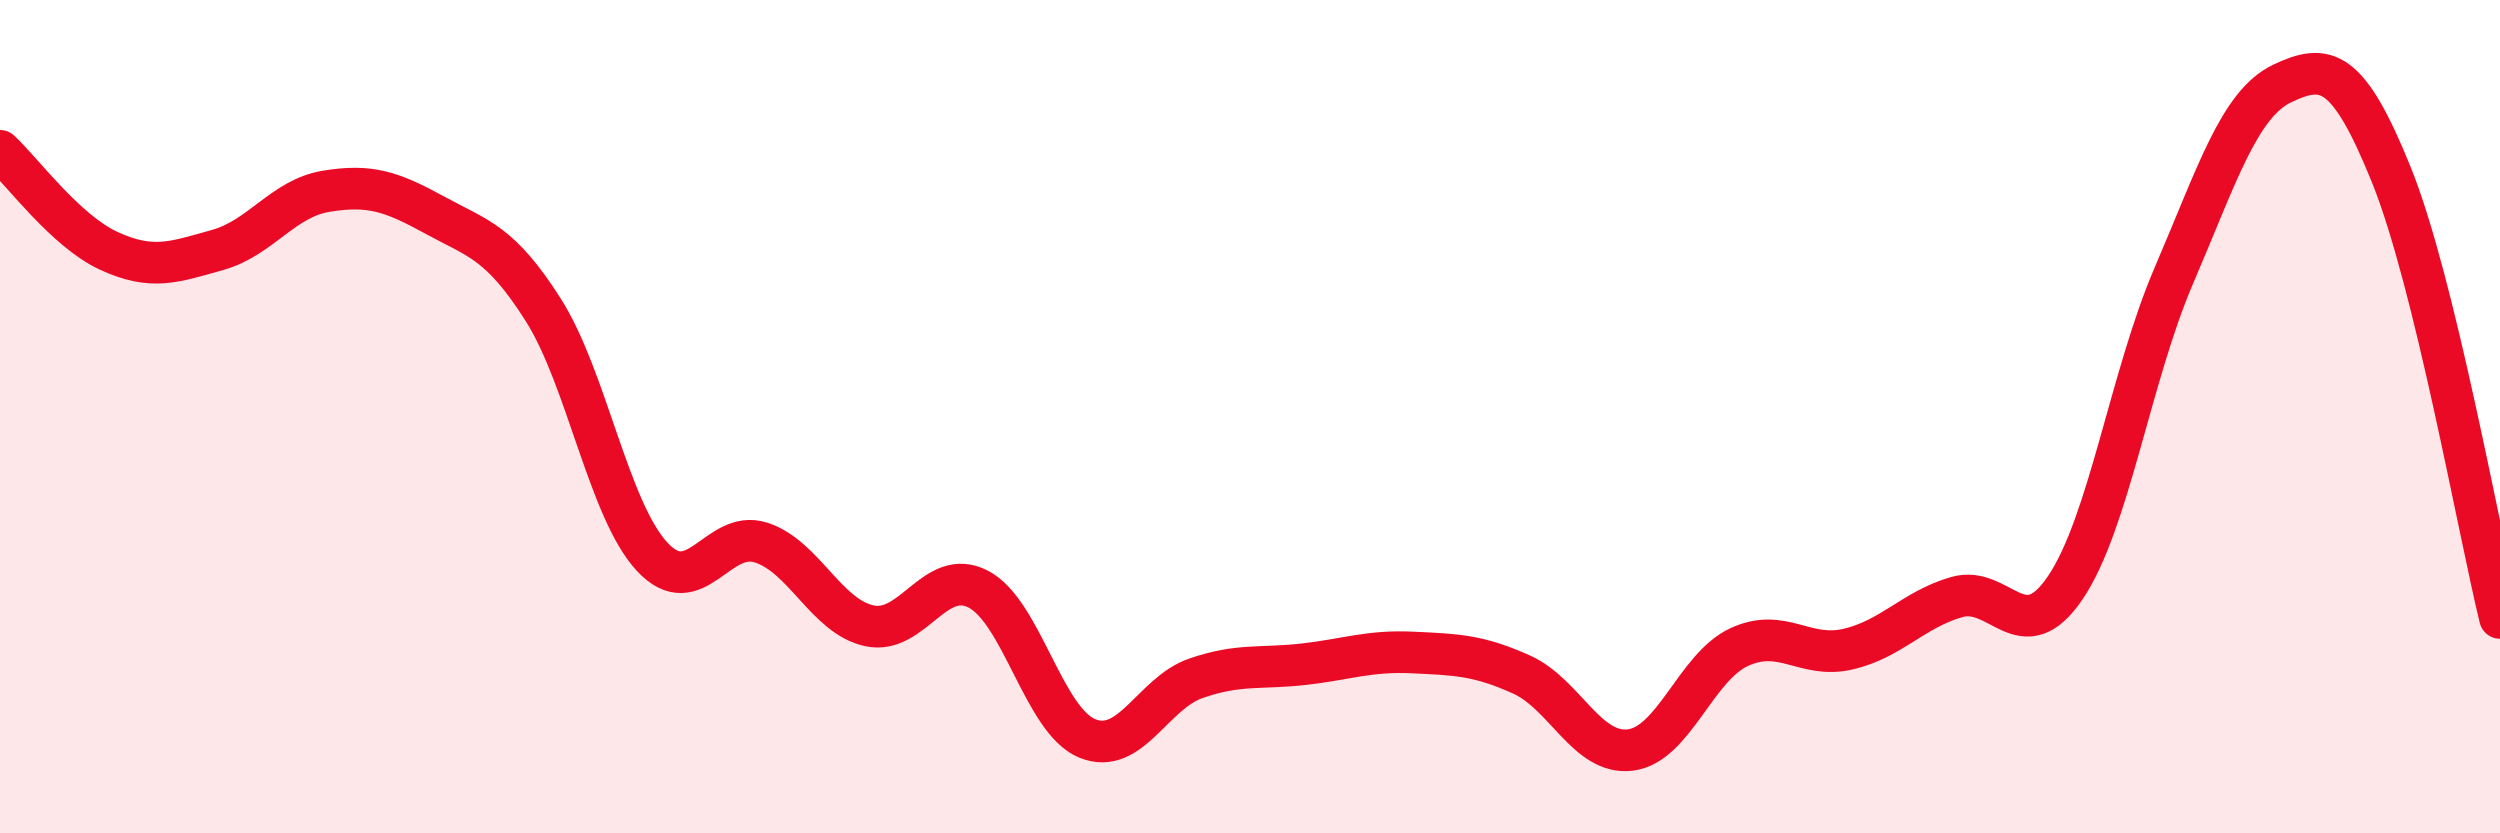 
    <svg width="60" height="20" viewBox="0 0 60 20" xmlns="http://www.w3.org/2000/svg">
      <path
        d="M 0,3.62 C 0.52,4.1 1.57,5.54 2.61,6.02 C 3.65,6.5 4.18,6.29 5.22,6 C 6.26,5.71 6.79,4.76 7.83,4.59 C 8.87,4.42 9.39,4.59 10.43,5.16 C 11.47,5.73 12,5.8 13.04,7.44 C 14.08,9.08 14.61,12.24 15.65,13.36 C 16.69,14.48 17.22,12.69 18.26,13.02 C 19.3,13.35 19.83,14.8 20.87,15.02 C 21.91,15.24 22.44,13.6 23.48,14.14 C 24.52,14.68 25.05,17.29 26.09,17.72 C 27.13,18.15 27.66,16.64 28.7,16.28 C 29.74,15.92 30.26,16.06 31.3,15.94 C 32.34,15.82 32.87,15.61 33.91,15.66 C 34.95,15.71 35.48,15.72 36.52,16.19 C 37.56,16.66 38.09,18.13 39.13,18 C 40.17,17.87 40.7,16.01 41.74,15.53 C 42.78,15.05 43.31,15.82 44.35,15.58 C 45.39,15.34 45.92,14.63 46.96,14.33 C 48,14.03 48.53,15.64 49.57,14.1 C 50.61,12.56 51.13,9.04 52.17,6.62 C 53.21,4.2 53.74,2.49 54.78,2 C 55.82,1.51 56.35,1.62 57.39,4.19 C 58.43,6.76 59.48,12.7 60,14.83L60 20L0 20Z"
        fill="#EB0A25"
        opacity="0.1"
        stroke-linecap="round"
        stroke-linejoin="round"
      />
      <path
        d="M 0,3.62 C 0.52,4.1 1.57,5.54 2.61,6.02 C 3.65,6.5 4.18,6.29 5.22,6 C 6.26,5.71 6.79,4.76 7.83,4.59 C 8.87,4.42 9.39,4.59 10.43,5.16 C 11.47,5.73 12,5.8 13.04,7.44 C 14.08,9.08 14.61,12.24 15.65,13.36 C 16.69,14.48 17.22,12.69 18.26,13.02 C 19.3,13.35 19.83,14.8 20.87,15.02 C 21.91,15.24 22.44,13.6 23.48,14.14 C 24.52,14.68 25.05,17.29 26.09,17.72 C 27.13,18.15 27.66,16.64 28.7,16.28 C 29.74,15.92 30.26,16.06 31.3,15.94 C 32.34,15.82 32.87,15.61 33.91,15.66 C 34.95,15.71 35.48,15.72 36.52,16.19 C 37.56,16.66 38.09,18.13 39.13,18 C 40.17,17.87 40.7,16.01 41.74,15.53 C 42.78,15.05 43.31,15.82 44.35,15.58 C 45.39,15.34 45.92,14.63 46.96,14.33 C 48,14.03 48.53,15.64 49.57,14.1 C 50.61,12.56 51.13,9.04 52.17,6.62 C 53.21,4.2 53.74,2.49 54.78,2 C 55.82,1.51 56.35,1.62 57.39,4.19 C 58.43,6.76 59.48,12.7 60,14.83"
        stroke="#EB0A25"
        stroke-width="1"
        fill="none"
        stroke-linecap="round"
        stroke-linejoin="round"
      />
    </svg>
  